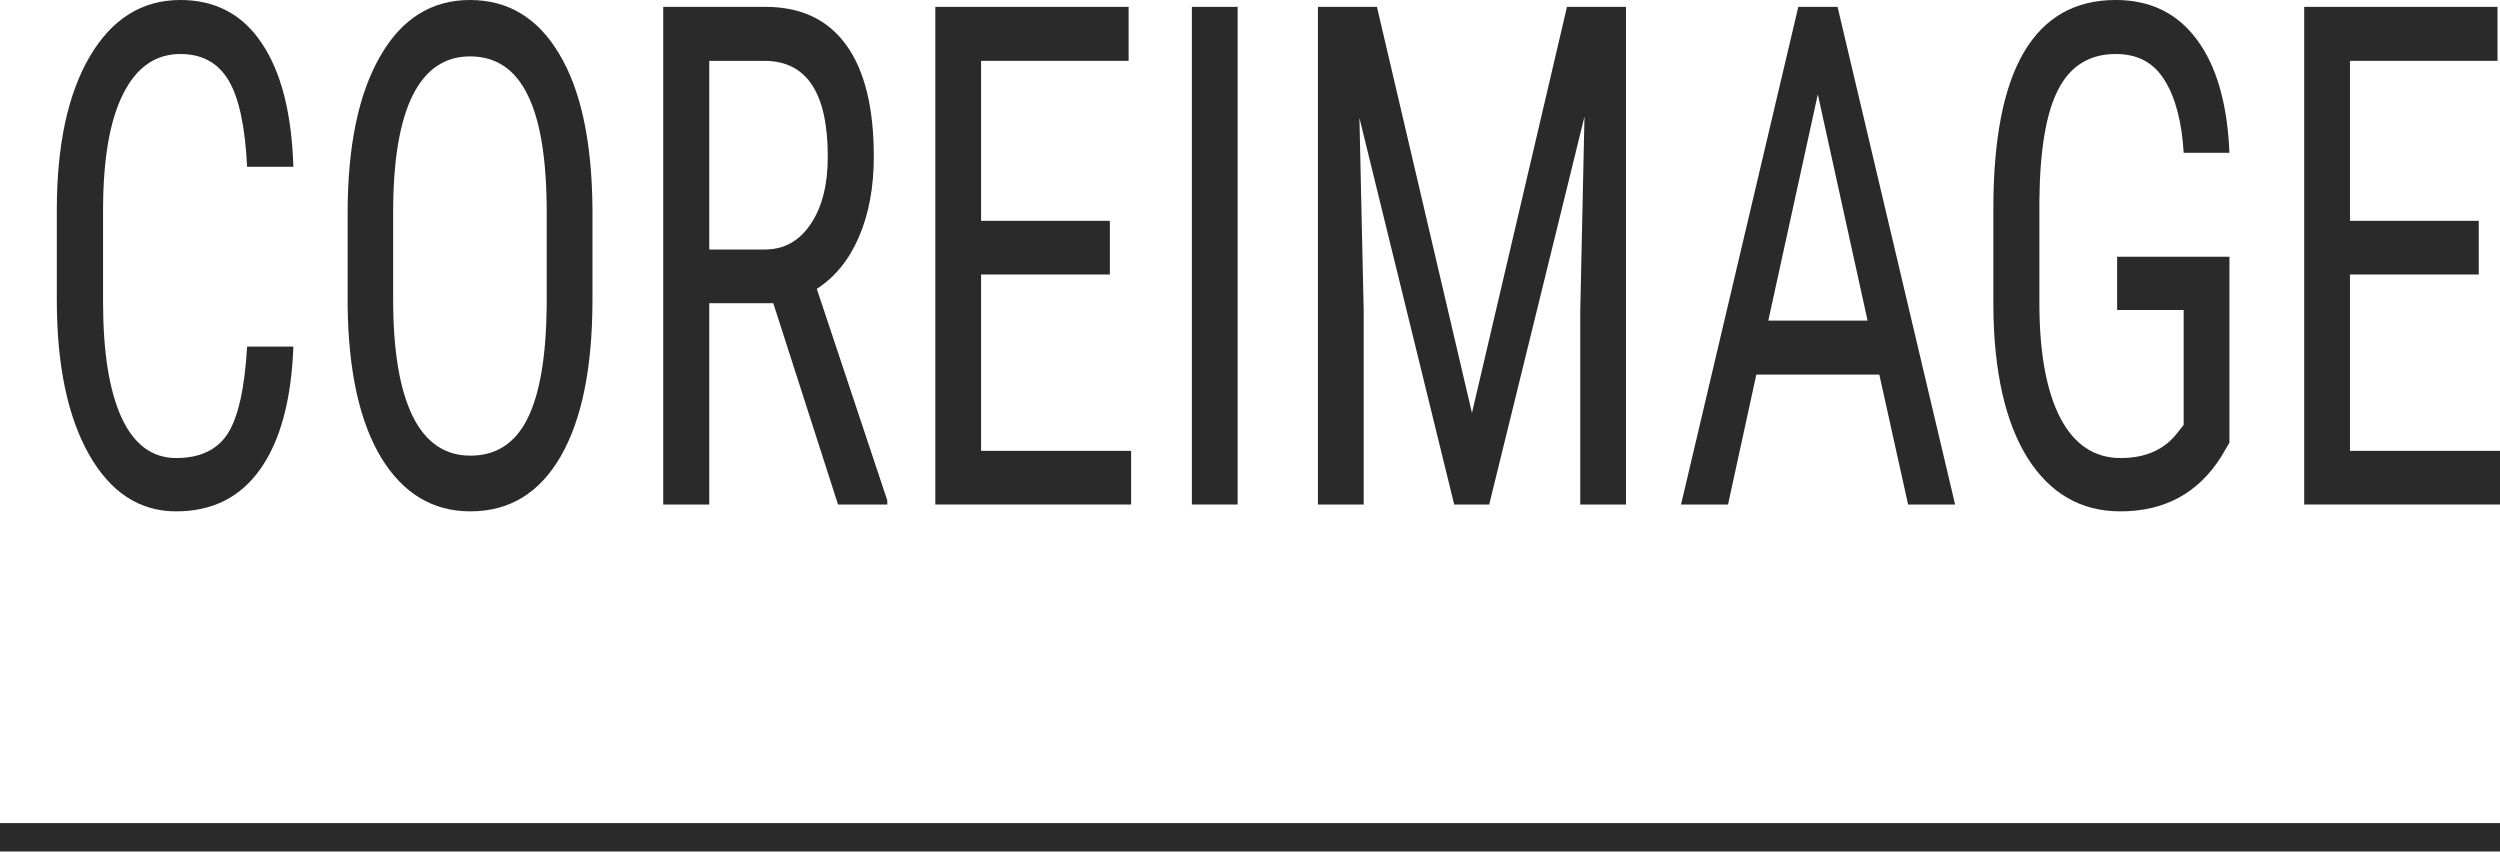 <svg width="88" height="30" viewBox="0 0 88 30" fill="none" xmlns="http://www.w3.org/2000/svg">
<path d="M10.327 12.2C10.257 14.078 9.869 15.513 9.165 16.508C8.467 17.503 7.478 18 6.199 18C4.914 18 3.893 17.334 3.136 16.003C2.379 14.663 2 12.85 2 10.564V7.388C2 5.11 2.387 3.309 3.162 1.985C3.942 0.662 5.005 0 6.348 0C7.587 0 8.543 0.509 9.218 1.528C9.899 2.539 10.268 3.987 10.327 5.872H8.699C8.628 4.444 8.408 3.425 8.038 2.816C7.669 2.206 7.105 1.901 6.348 1.901C5.474 1.901 4.802 2.37 4.333 3.309C3.863 4.239 3.628 5.607 3.628 7.412V10.624C3.628 12.397 3.846 13.757 4.28 14.703C4.72 15.65 5.36 16.123 6.199 16.123C7.038 16.123 7.642 15.838 8.012 15.269C8.382 14.699 8.611 13.677 8.699 12.2H10.327Z" fill="#2A2A2A"/>
<path d="M20.855 10.54C20.855 12.931 20.482 14.771 19.737 16.063C18.992 17.354 17.932 18 16.559 18C15.239 18 14.194 17.374 13.426 16.123C12.663 14.864 12.267 13.087 12.237 10.793V7.496C12.237 5.154 12.616 3.321 13.373 1.997C14.13 0.666 15.186 0 16.542 0C17.891 0 18.942 0.638 19.693 1.913C20.45 3.18 20.837 4.993 20.855 7.352V10.54ZM19.244 7.472C19.244 5.619 19.021 4.243 18.575 3.345C18.135 2.438 17.457 1.985 16.542 1.985C15.655 1.985 14.984 2.443 14.526 3.357C14.074 4.271 13.845 5.619 13.839 7.4V10.54C13.839 12.329 14.065 13.693 14.517 14.631C14.975 15.569 15.655 16.039 16.559 16.039C17.463 16.039 18.132 15.606 18.566 14.739C19 13.873 19.226 12.546 19.244 10.757V7.472Z" fill="#2A2A2A"/>
<path d="M27.219 10.672H24.966V17.759H23.346V0.241H26.937C28.193 0.241 29.144 0.69 29.789 1.588C30.435 2.479 30.758 3.786 30.758 5.511C30.758 6.594 30.582 7.54 30.23 8.35C29.883 9.152 29.39 9.758 28.751 10.167L31.233 17.615V17.759H29.499L27.219 10.672ZM24.966 8.783H26.92C27.595 8.783 28.132 8.487 28.531 7.893C28.936 7.299 29.138 6.505 29.138 5.511C29.138 3.265 28.393 2.142 26.902 2.142H24.966V8.783Z" fill="#2A2A2A"/>
<path d="M39.067 9.662H34.534V15.87H39.815V17.759H32.923V0.241H39.727V2.142H34.534V7.773H39.067V9.662Z" fill="#2A2A2A"/>
<path d="M43.565 17.759H41.954V0.241H43.565V17.759Z" fill="#2A2A2A"/>
<path d="M48.468 0.241L51.813 14.535L55.158 0.241H57.235V17.759H55.625V10.937L55.774 4.103L52.42 17.759H51.188L47.852 4.151L48.002 10.937V17.759H46.391V0.241H48.468Z" fill="#2A2A2A"/>
<path d="M66.152 13.187H61.822L60.827 17.759H59.172L63.3 0.241H64.682L68.82 17.759H67.165L66.152 13.187ZM62.244 11.286H65.739L63.987 3.321L62.244 11.286Z" fill="#2A2A2A"/>
<path d="M78.476 15.582L78.194 16.063C77.384 17.354 76.199 18 74.638 18C73.253 18 72.164 17.374 71.372 16.123C70.586 14.864 70.184 13.087 70.166 10.793V7.352C70.166 4.897 70.524 3.06 71.24 1.841C71.962 0.614 73.039 0 74.471 0C75.691 0 76.645 0.465 77.331 1.396C78.024 2.326 78.405 3.654 78.476 5.378H76.865C76.8 4.287 76.577 3.437 76.196 2.828C75.82 2.21 75.248 1.901 74.479 1.901C73.558 1.901 72.883 2.314 72.455 3.14C72.026 3.959 71.803 5.27 71.786 7.075V10.648C71.786 12.413 72.032 13.769 72.525 14.715C73.018 15.654 73.725 16.123 74.647 16.123C75.515 16.123 76.175 15.834 76.627 15.257L76.865 14.956V10.913H74.523V9.036H78.476V15.582Z" fill="#2A2A2A"/>
<path d="M87.252 9.662H82.719V15.87H88V17.759H81.108V0.241H87.912V2.142H82.719V7.773H87.252V9.662Z" fill="#2A2A2A"/>
<line y1="29.473" x2="88" y2="29.473" stroke="#2A2A2A"/>
</svg>
